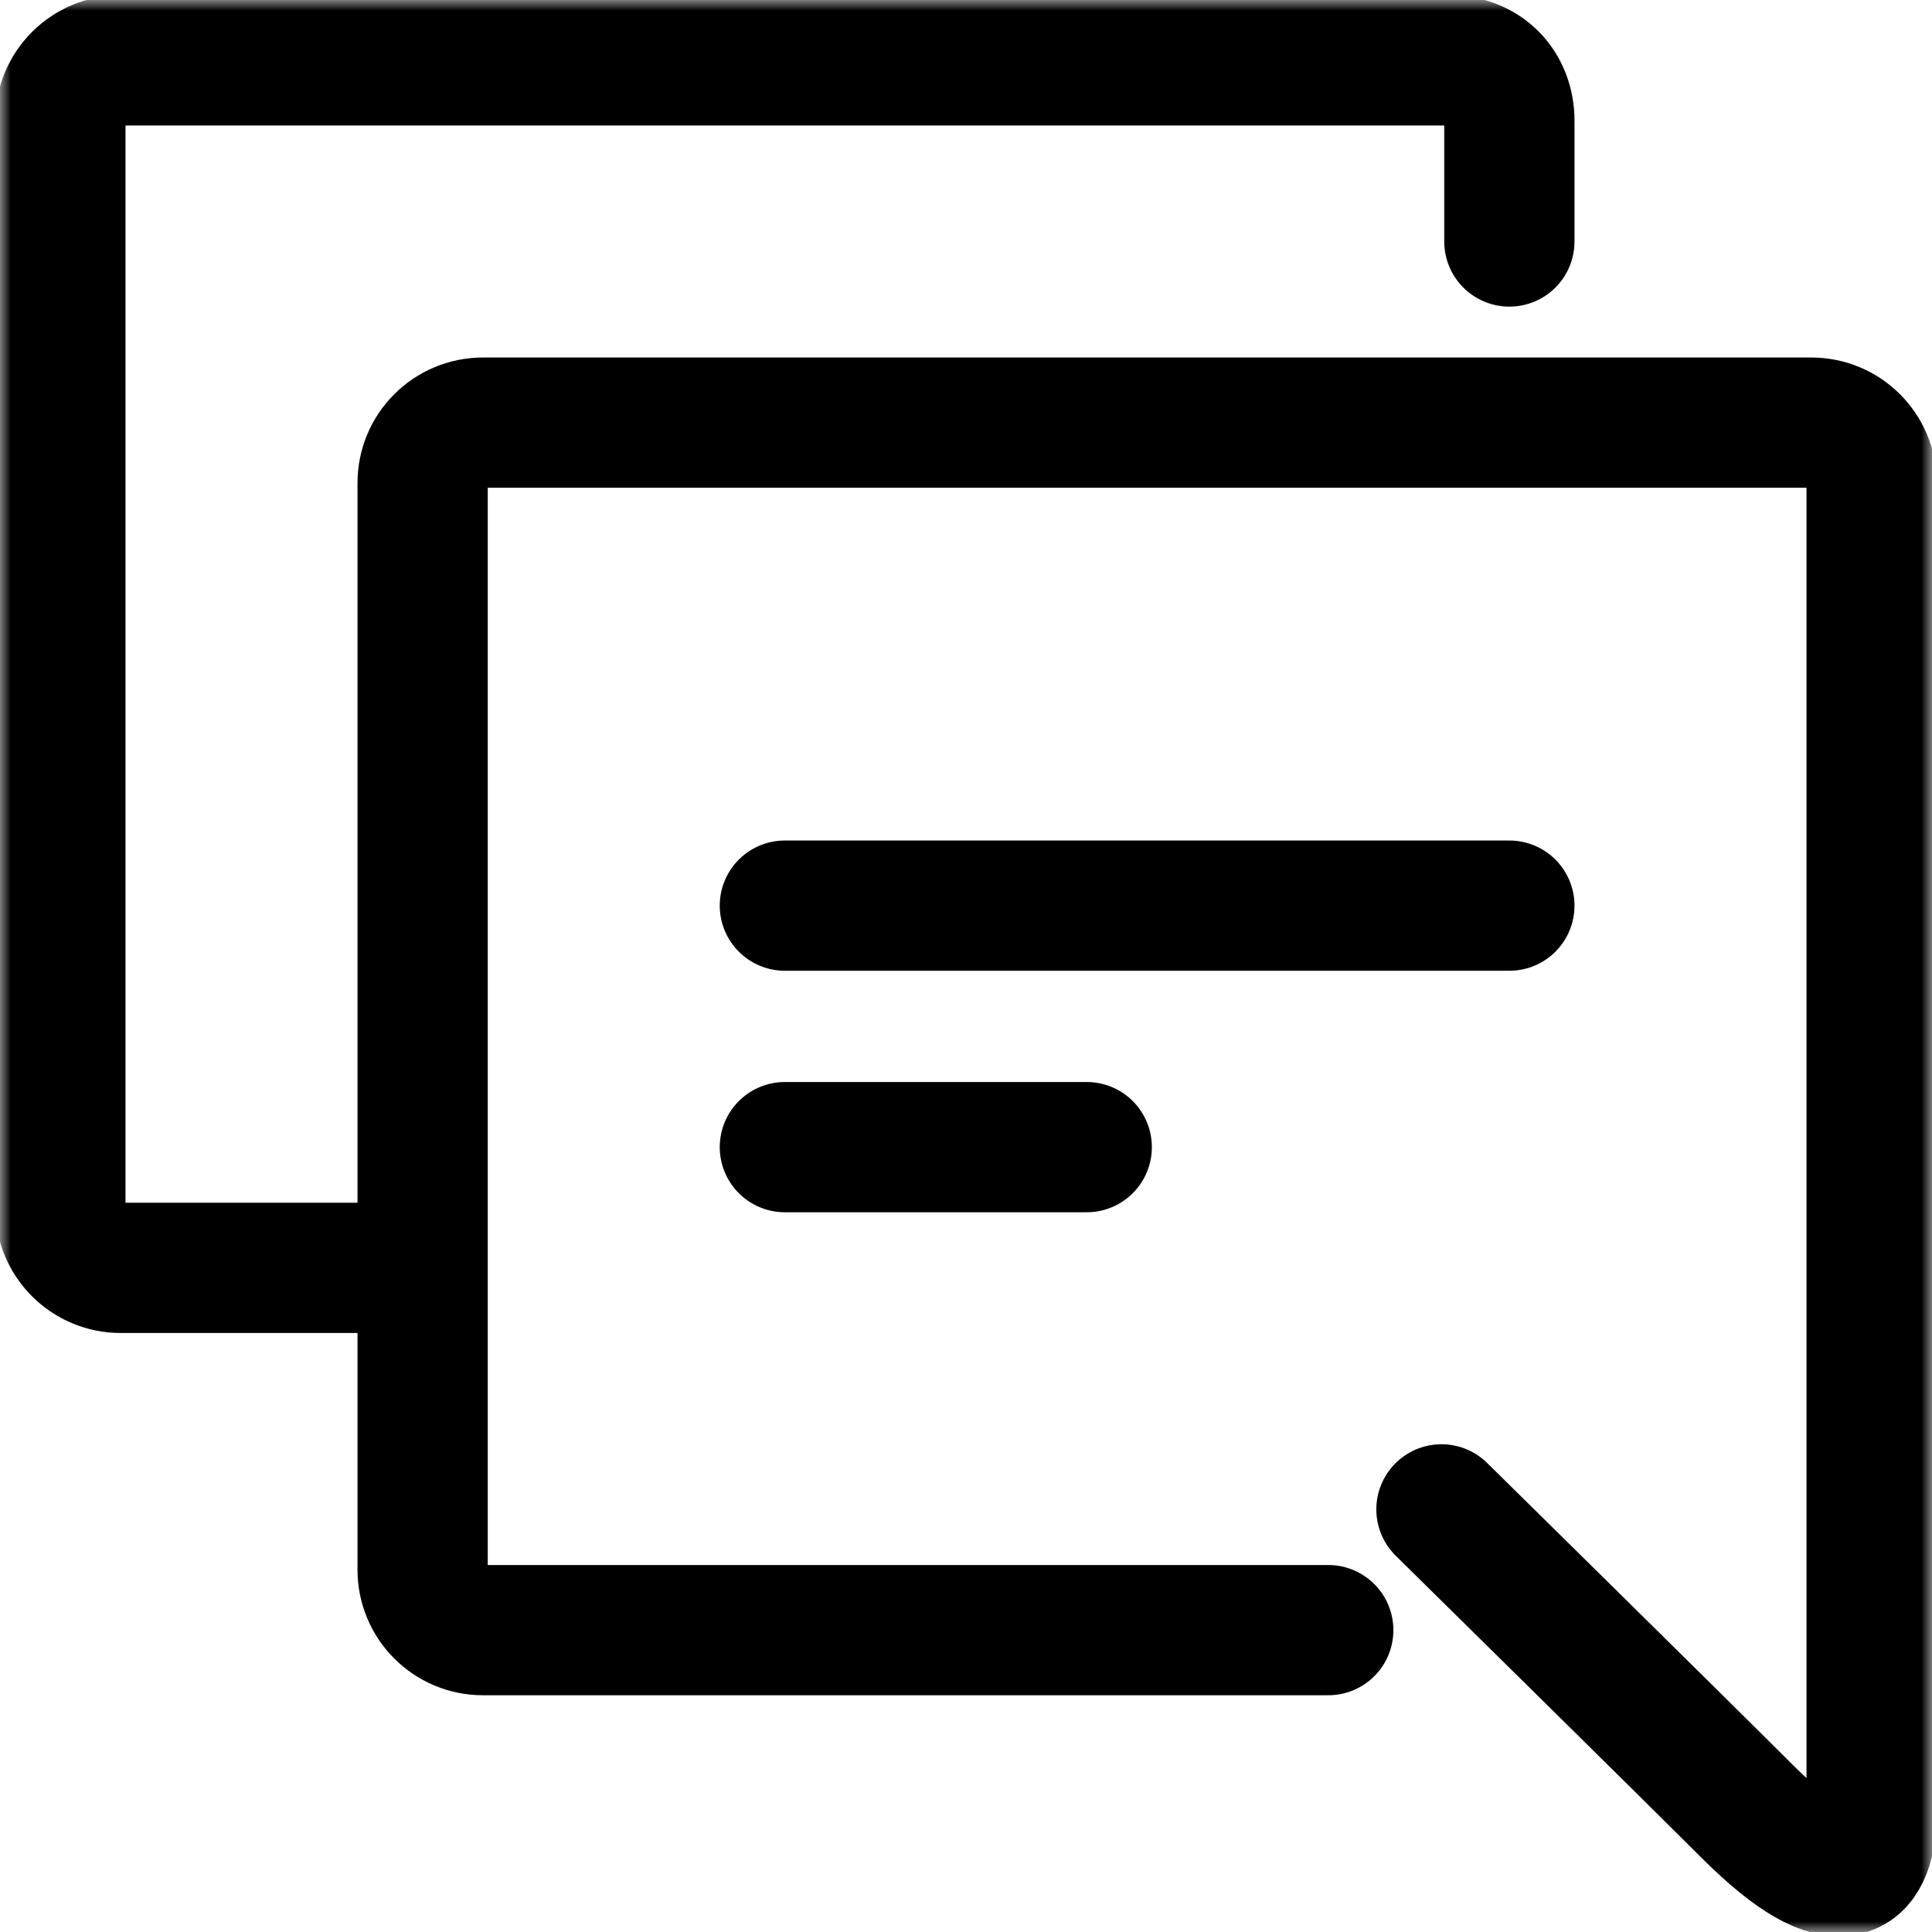 <svg width="89" height="89" viewBox="0 0 89 89" fill="none" xmlns="http://www.w3.org/2000/svg">
<mask id="mask0_214_952" style="mask-type:luminance" maskUnits="userSpaceOnUse" x="0" y="0" width="89" height="89">
<path d="M89 0H0V89H89V0Z" fill="white"/>
</mask>
<g mask="url(#mask0_214_952)">
<path d="M66.402 69.531C66.402 69.531 77.7 80.656 80.481 83.438C84.959 87.912 86.219 86.219 86.219 83.438V22.25C86.219 20.712 84.975 19.469 83.438 19.469H22.25C20.712 19.469 19.469 20.712 19.469 22.25V72.312C19.469 73.85 20.712 75.094 22.25 75.094H61.188M36.156 41.719H69.531M36.156 52.844H50.062M69.531 11.125V5.562C69.531 3.997 68.43 2.781 66.75 2.781H5.562C4.024 2.781 2.781 4.024 2.781 5.562V55.625C2.781 57.163 4.024 58.406 5.562 58.406H19.469" stroke="black" stroke-width="6" stroke-linecap="round" stroke-linejoin="round"/>
</g>
</svg>
